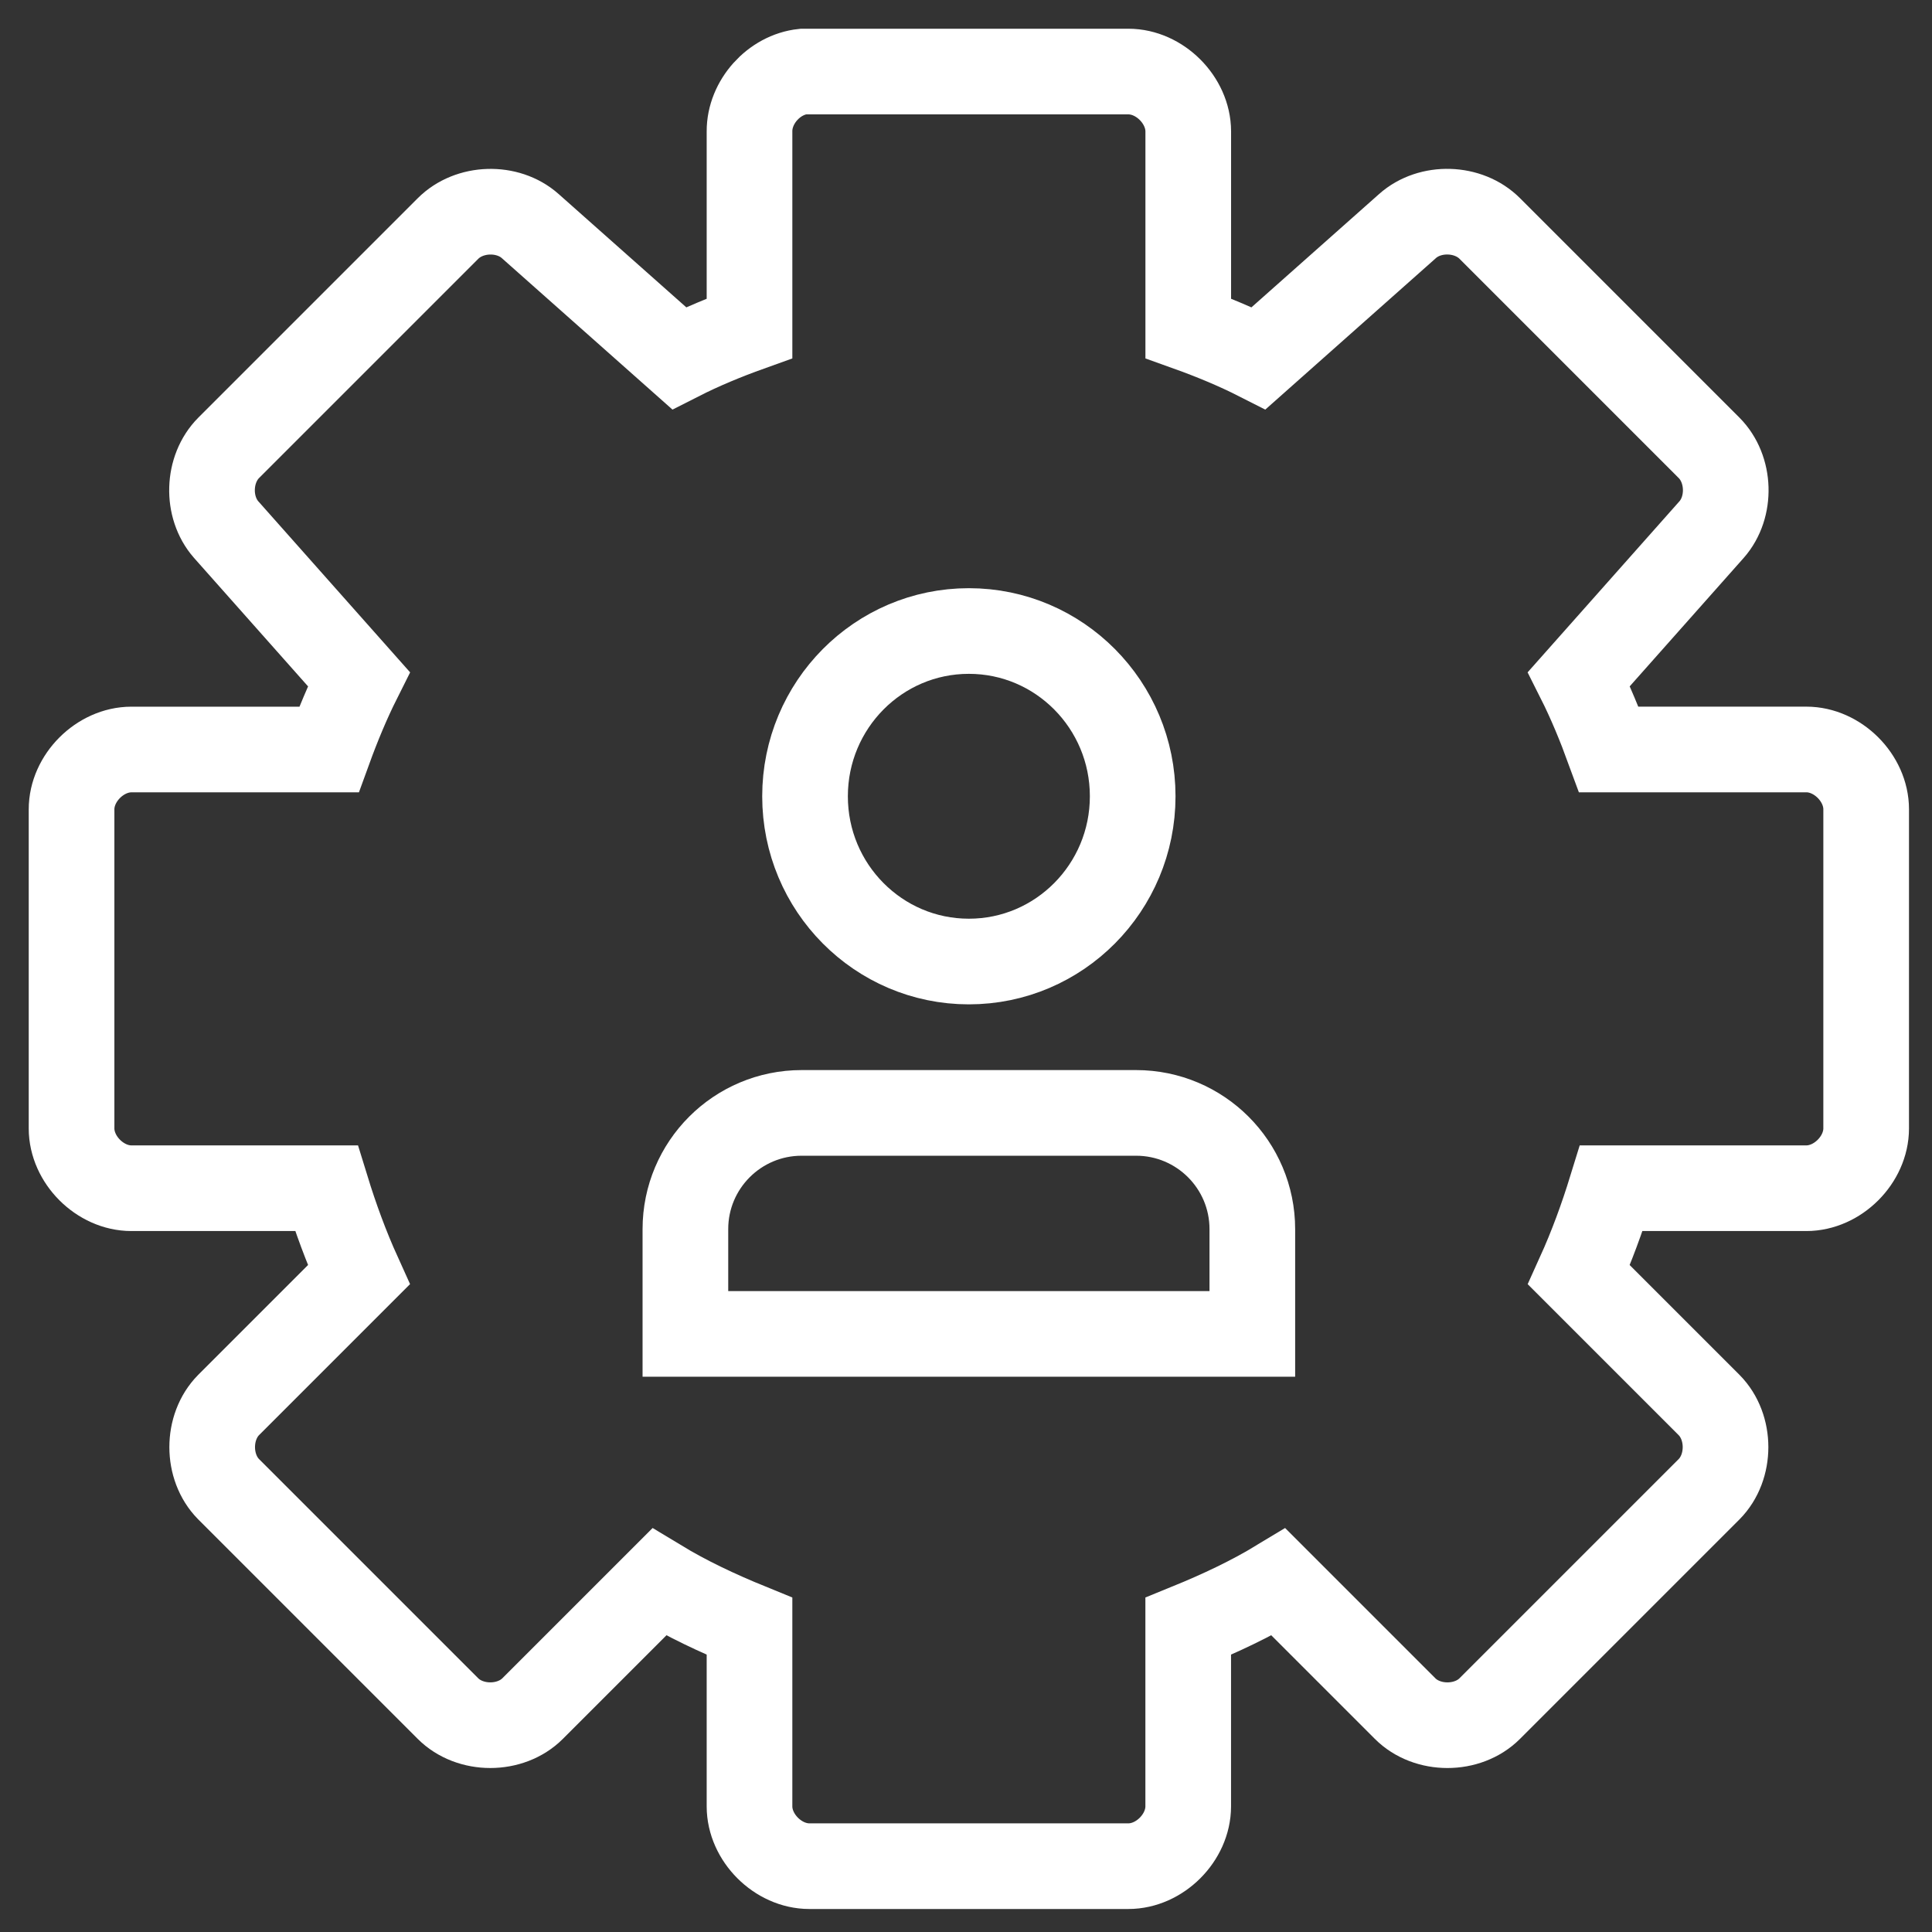 <svg xmlns="http://www.w3.org/2000/svg" width="54" height="54" viewBox="0 0 54 54">
    <rect x="0" y="0" width="54" height="54" fill="#333333" stroke="none"/>
    <g fill="none" fill-rule="evenodd" stroke="#FFF" stroke-width="2.394">
        <path d="M29.754 29.106h-9.348c-.897 0-1.71.364-2.297.951-.588.588-.952 1.4-.952 2.298v2.928h15.846v-2.928c0-.897-.364-1.71-.952-2.298-.588-.587-1.4-.951-2.297-.951zM25.08 15.637c-1.264 0-2.407.516-3.235 1.35-.83.837-1.344 1.993-1.344 3.27 0 1.276.513 2.432 1.344 3.268.828.834 1.971 1.35 3.235 1.35 1.264 0 2.407-.516 3.235-1.35.83-.836 1.344-1.992 1.344-3.269 0-1.276-.513-2.432-1.344-3.269-.828-.834-1.971-1.35-3.235-1.35z" transform="translate(2 2)"/>
        <path fill-rule="nonzero" d="M20.447 0c-.816.086-1.502.852-1.498 1.672v5.504c-.672.241-1.342.518-1.968.836L12.82 4.319c-.631-.562-1.703-.53-2.3.07l-6.13 6.13c-.59.595-.622 1.653-.07 2.282l3.71 4.18c-.315.628-.59 1.292-.836 1.968H1.672C.797 18.95 0 19.746 0 20.621v8.918c0 .875.797 1.672 1.672 1.672h5.451c.256.832.552 1.639.906 2.42l-3.64 3.64c-.611.619-.611 1.734 0 2.352l6.13 6.13c.62.622 1.75.622 2.37 0l3.535-3.535c.768.465 1.615.866 2.525 1.237v5.033c0 .875.797 1.672 1.672 1.672h8.918c.875 0 1.672-.797 1.672-1.672v-5.033c.91-.371 1.757-.772 2.525-1.237l3.536 3.536c.619.621 1.749.621 2.368 0l6.131-6.131c.611-.618.611-1.733 0-2.351l-3.64-3.64c.354-.782.65-1.59.906-2.421h5.451c.875 0 1.672-.797 1.672-1.672V20.62c0-.875-.797-1.672-1.672-1.672h-5.521c-.247-.676-.52-1.34-.836-1.968l3.71-4.18c.552-.629.52-1.687-.07-2.281l-6.13-6.131c-.597-.6-1.669-.632-2.3-.07L33.18 8.012c-.626-.318-1.296-.595-1.968-.836V1.672C31.21.797 30.414 0 29.539 0h-9.092z" transform="translate(2 2)"/>
    </g>
</svg>
